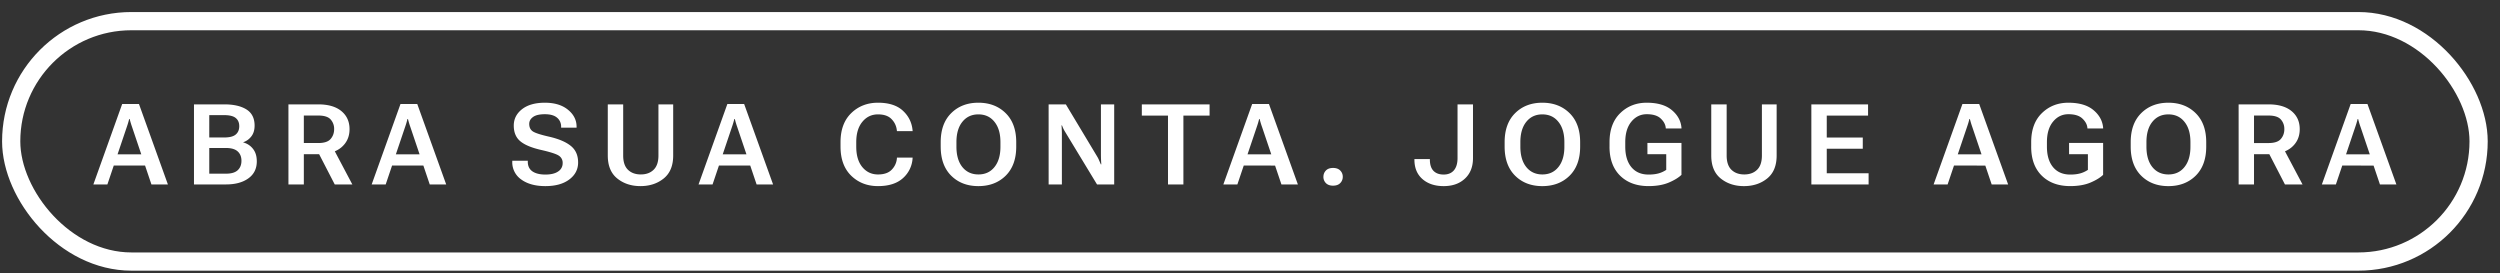 <svg width="174" height="19" viewBox="0 0 174 19" fill="none" xmlns="http://www.w3.org/2000/svg"><rect x="0" y="0" width="174" height="19" fill="#333333" stroke="none"/><rect x=".779" y="1.472" width="171.732" height="16.732" rx="8.366" stroke="#fff" stroke-width="1.268"/><path d="M6.498 12.838l2.006-5.6h1.168l2.014 5.6H10.54L9.186 8.822a5.52 5.52 0 01-.16-.54H8.99a5.542 5.542 0 01-.16.54l-1.356 4.016h-.977zm.942-1.317l.287-.781 2.646.004.287.78-3.22-.003zm6.061 1.317V7.264h2.11c.655 0 1.17.119 1.546.356.375.237.563.611.563 1.122 0 .306-.075.556-.226.75-.15.194-.338.33-.563.406v.015c.278.077.504.226.678.448.176.222.264.512.264.869 0 .51-.197.906-.59 1.187-.39.28-.908.42-1.554.42h-2.228zm1.064-.75h1.164c.37 0 .642-.08.816-.242.173-.16.26-.379.26-.654 0-.276-.087-.493-.26-.651-.174-.16-.446-.241-.816-.241h-1.164v1.788zm0-2.52h1.045c.37 0 .636-.068.797-.206.163-.138.245-.33.245-.578 0-.248-.082-.438-.245-.57-.161-.133-.427-.2-.797-.2h-1.045V9.57zm5.51 3.27V7.264h2.079c.694 0 1.23.157 1.608.47.377.312.566.73.566 1.257 0 .52-.189.941-.566 1.263-.378.319-.914.478-1.608.478h-1.007v2.106h-1.072zm1.072-2.883h1.007c.41 0 .696-.094.857-.283.163-.189.245-.417.245-.685a.97.97 0 00-.245-.674c-.16-.181-.446-.272-.857-.272h-1.007v1.914zm2.151 2.883l-1.328-2.573 1.168-.046 1.385 2.619h-1.225zm2.57 0l2.006-5.6h1.167l2.014 5.6H29.91l-1.355-4.016a5.48 5.48 0 01-.16-.54h-.035a5.48 5.48 0 01-.16.54l-1.356 4.016h-.976zm.942-1.317l.287-.781 2.645.004.287.78-3.22-.003zm8.844-.264v-.07h1.08v.07c0 .296.107.52.322.67.216.148.518.222.903.222.388 0 .685-.073.892-.218a.668.668 0 00.31-.57.584.584 0 00-.264-.525c-.176-.12-.596-.255-1.26-.406-.66-.153-1.14-.356-1.435-.609-.296-.252-.444-.612-.444-1.08 0-.459.191-.839.574-1.14.385-.301.916-.452 1.593-.452.673 0 1.21.163 1.607.49.399.324.598.719.598 1.183v.065h-1.076v-.065a.79.79 0 00-.284-.632c-.188-.16-.47-.24-.846-.24-.372 0-.648.064-.826.194-.176.128-.264.288-.264.479 0 .235.082.408.248.52.169.113.545.235 1.13.368.67.153 1.176.368 1.516.643.339.273.509.658.509 1.153 0 .484-.206.88-.617 1.186-.408.307-.962.46-1.661.46-.694 0-1.252-.152-1.673-.456a1.45 1.45 0 01-.632-1.24zm6.647-.433v-3.56h1.072v3.56c0 .444.11.775.333.992.224.217.522.325.892.325.373 0 .67-.108.892-.325.224-.217.337-.548.337-.992v-3.56h1.026v3.56c0 .71-.22 1.242-.659 1.597-.439.354-.979.532-1.62.532-.637 0-1.176-.178-1.615-.532-.439-.355-.658-.887-.658-1.597zm6.317 2.014l2.006-5.6h1.168l2.014 5.6H52.66l-1.355-4.016a5.583 5.583 0 01-.161-.54h-.035a5.588 5.588 0 01-.16.54l-1.355 4.016h-.977zm.942-1.317l.287-.781 2.645.004.288.78-3.22-.003zm8.94-1.313v-.314c0-.863.248-1.535.743-2.018.498-.484 1.12-.727 1.865-.727.753 0 1.33.185 1.73.555.403.37.629.831.678 1.382l.003.042h-1.09l-.008-.042a1.273 1.273 0 00-.352-.777c-.21-.232-.53-.348-.961-.348-.442 0-.804.172-1.088.517-.283.344-.425.816-.425 1.416v.314c0 .607.142 1.082.425 1.424.284.34.646.51 1.088.51.436 0 .76-.117.972-.35a1.25 1.25 0 00.345-.78l.003-.042h1.091l-.003.042a1.999 1.999 0 01-.67 1.386c-.409.37-.988.555-1.738.555-.746 0-1.367-.241-1.865-.724-.495-.485-.742-1.159-.742-2.021zm6.972 0v-.314c0-.863.244-1.535.732-2.018.487-.484 1.118-.727 1.89-.727.777 0 1.41.243 1.9.727.49.483.735 1.155.735 2.018v.314c0 .862-.245 1.536-.735 2.021-.49.483-1.123.724-1.9.724-.772 0-1.403-.241-1.89-.724-.488-.485-.731-1.159-.731-2.021zm1.095 0c0 .602.138 1.076.414 1.42.278.342.65.513 1.118.513.467 0 .838-.17 1.114-.513.278-.344.417-.818.417-1.42v-.314c0-.602-.14-1.074-.417-1.416-.276-.345-.648-.517-1.118-.517-.465 0-.836.172-1.114.517-.276.342-.414.814-.414 1.416v.314zm6.417 2.63V7.264h1.199l2.193 3.652c.046.077.09.165.13.264.044.097.08.183.111.257h.035a9.102 9.102 0 01-.027-.655V7.264h.923v5.574h-1.195L74.14 9.19a3.142 3.142 0 01-.13-.234 4.082 4.082 0 01-.095-.23h-.035a7.078 7.078 0 01.027.54v3.572h-.923zm6.486-4.793v-.781h4.716v.78h-1.822v4.794h-1.072V8.045H79.47zm5.674 4.793l2.006-5.6h1.168l2.014 5.6h-1.145l-1.355-4.016a5.48 5.48 0 01-.161-.54h-.035a5.48 5.48 0 01-.16.54l-1.355 4.016h-.977zm.942-1.317l.287-.781 2.645.004.288.78-3.22-.003zm6.023.785c0-.171.057-.317.172-.437.115-.12.28-.18.498-.18.217 0 .384.06.501.18.117.12.176.266.176.437a.6.6 0 01-.176.436c-.115.12-.282.18-.501.18-.215 0-.38-.06-.498-.18a.608.608 0 01-.172-.436zm6.333-1.195v-.038h1.076v.038c0 .342.083.601.249.777.168.174.405.26.712.26.306 0 .543-.098.712-.294.168-.199.252-.482.252-.85v-3.74h1.076v3.74c0 .6-.186 1.075-.559 1.424-.372.35-.866.525-1.481.525-.613 0-1.105-.164-1.478-.49-.373-.327-.559-.777-.559-1.352zm6.279-.903v-.314c0-.863.244-1.535.731-2.018.488-.484 1.118-.727 1.892-.727.775 0 1.408.243 1.898.727.49.483.735 1.155.735 2.018v.314c0 .862-.245 1.536-.735 2.021-.49.483-1.123.724-1.898.724-.774 0-1.404-.241-1.892-.724-.487-.485-.731-1.159-.731-2.021zm1.095 0c0 .602.138 1.076.414 1.42.278.342.65.513 1.117.513.467 0 .839-.17 1.114-.513.279-.344.418-.818.418-1.42v-.314c0-.602-.139-1.074-.418-1.416-.275-.345-.648-.517-1.117-.517-.465 0-.836.172-1.114.517-.276.342-.414.814-.414 1.416v.314zm6.206 0v-.314c0-.863.248-1.535.743-2.018.495-.484 1.11-.727 1.845-.727.756 0 1.338.171 1.746.513.411.342.636.756.674 1.24v.039h-1.091l-.004-.039c-.021-.237-.138-.455-.352-.654-.212-.2-.535-.299-.969-.299-.431 0-.788.174-1.072.52-.283.345-.425.82-.425 1.425v.314c0 .605.142 1.08.425 1.424.286.345.686.517 1.198.517.263 0 .489-.026.678-.077.192-.05.375-.134.551-.249v-1.09h-1.309V9.95h2.37v2.22c-.207.197-.503.377-.888.54-.386.161-.853.242-1.402.242-.826 0-1.486-.241-1.979-.724-.492-.485-.739-1.159-.739-2.021zm7.08.616v-3.56h1.072v3.56c0 .444.111.775.333.992.224.217.522.325.892.325.372 0 .67-.108.892-.325.224-.217.336-.548.336-.992v-3.56h1.026v3.56c0 .71-.219 1.242-.658 1.597-.439.354-.979.532-1.619.532-.638 0-1.177-.178-1.616-.532-.439-.355-.658-.887-.658-1.597zm6.968 2.014V7.264h3.947v.78h-2.875V9.57h2.507v.784h-2.507v1.704h2.913v.78h-3.985zm8.508 0l2.006-5.6h1.167l2.014 5.6h-1.145l-1.355-4.016a6.324 6.324 0 01-.161-.54h-.034a5.178 5.178 0 01-.161.54l-1.355 4.016h-.976zm.941-1.317l.288-.781 2.645.004.287.78-3.22-.003zm5.851-1.313v-.314c0-.863.247-1.535.742-2.018.496-.484 1.111-.727 1.846-.727.755 0 1.337.171 1.745.513.411.342.636.756.674 1.24v.039h-1.091l-.004-.039c-.02-.237-.138-.455-.352-.654-.212-.2-.535-.299-.969-.299-.431 0-.788.174-1.071.52-.284.345-.425.82-.425 1.425v.314c0 .605.141 1.08.425 1.424.285.345.685.517 1.198.517.263 0 .489-.026.677-.077.192-.05.376-.134.552-.249v-1.09h-1.31V9.95h2.37v2.22c-.207.197-.503.377-.888.54-.385.161-.852.242-1.401.242-.827 0-1.487-.241-1.979-.724-.493-.485-.739-1.159-.739-2.021zm6.926 0v-.314c0-.863.244-1.535.731-2.018.487-.484 1.118-.727 1.891-.727.776 0 1.409.243 1.899.727.49.483.735 1.155.735 2.018v.314c0 .862-.245 1.536-.735 2.021-.49.483-1.123.724-1.899.724-.773 0-1.404-.241-1.891-.724-.487-.485-.731-1.159-.731-2.021zm1.095 0c0 .602.137 1.076.413 1.42.278.342.651.513 1.118.513.467 0 .838-.17 1.114-.513.278-.344.417-.818.417-1.42v-.314c0-.602-.139-1.074-.417-1.416-.276-.345-.648-.517-1.118-.517-.464 0-.836.172-1.114.517-.276.342-.413.814-.413 1.416v.314zm6.417 2.63V7.264h2.078c.695 0 1.23.157 1.608.47.378.312.567.73.567 1.257 0 .52-.189.941-.567 1.263-.378.319-.913.478-1.608.478h-1.007v2.106h-1.071zm1.071-2.883h1.007c.411 0 .697-.094.858-.283.163-.189.245-.417.245-.685a.97.97 0 00-.245-.674c-.161-.181-.447-.272-.858-.272h-1.007v1.914zm2.152 2.883l-1.328-2.573 1.167-.046 1.386 2.619h-1.225zm2.569 0l2.006-5.6h1.168l2.014 5.6h-1.145l-1.355-4.016a5.178 5.178 0 01-.161-.54h-.034a6.324 6.324 0 01-.161.54l-1.355 4.016h-.977zm.942-1.317l.287-.781 2.646.004.287.78-3.22-.003z" fill="#fff"/></svg>